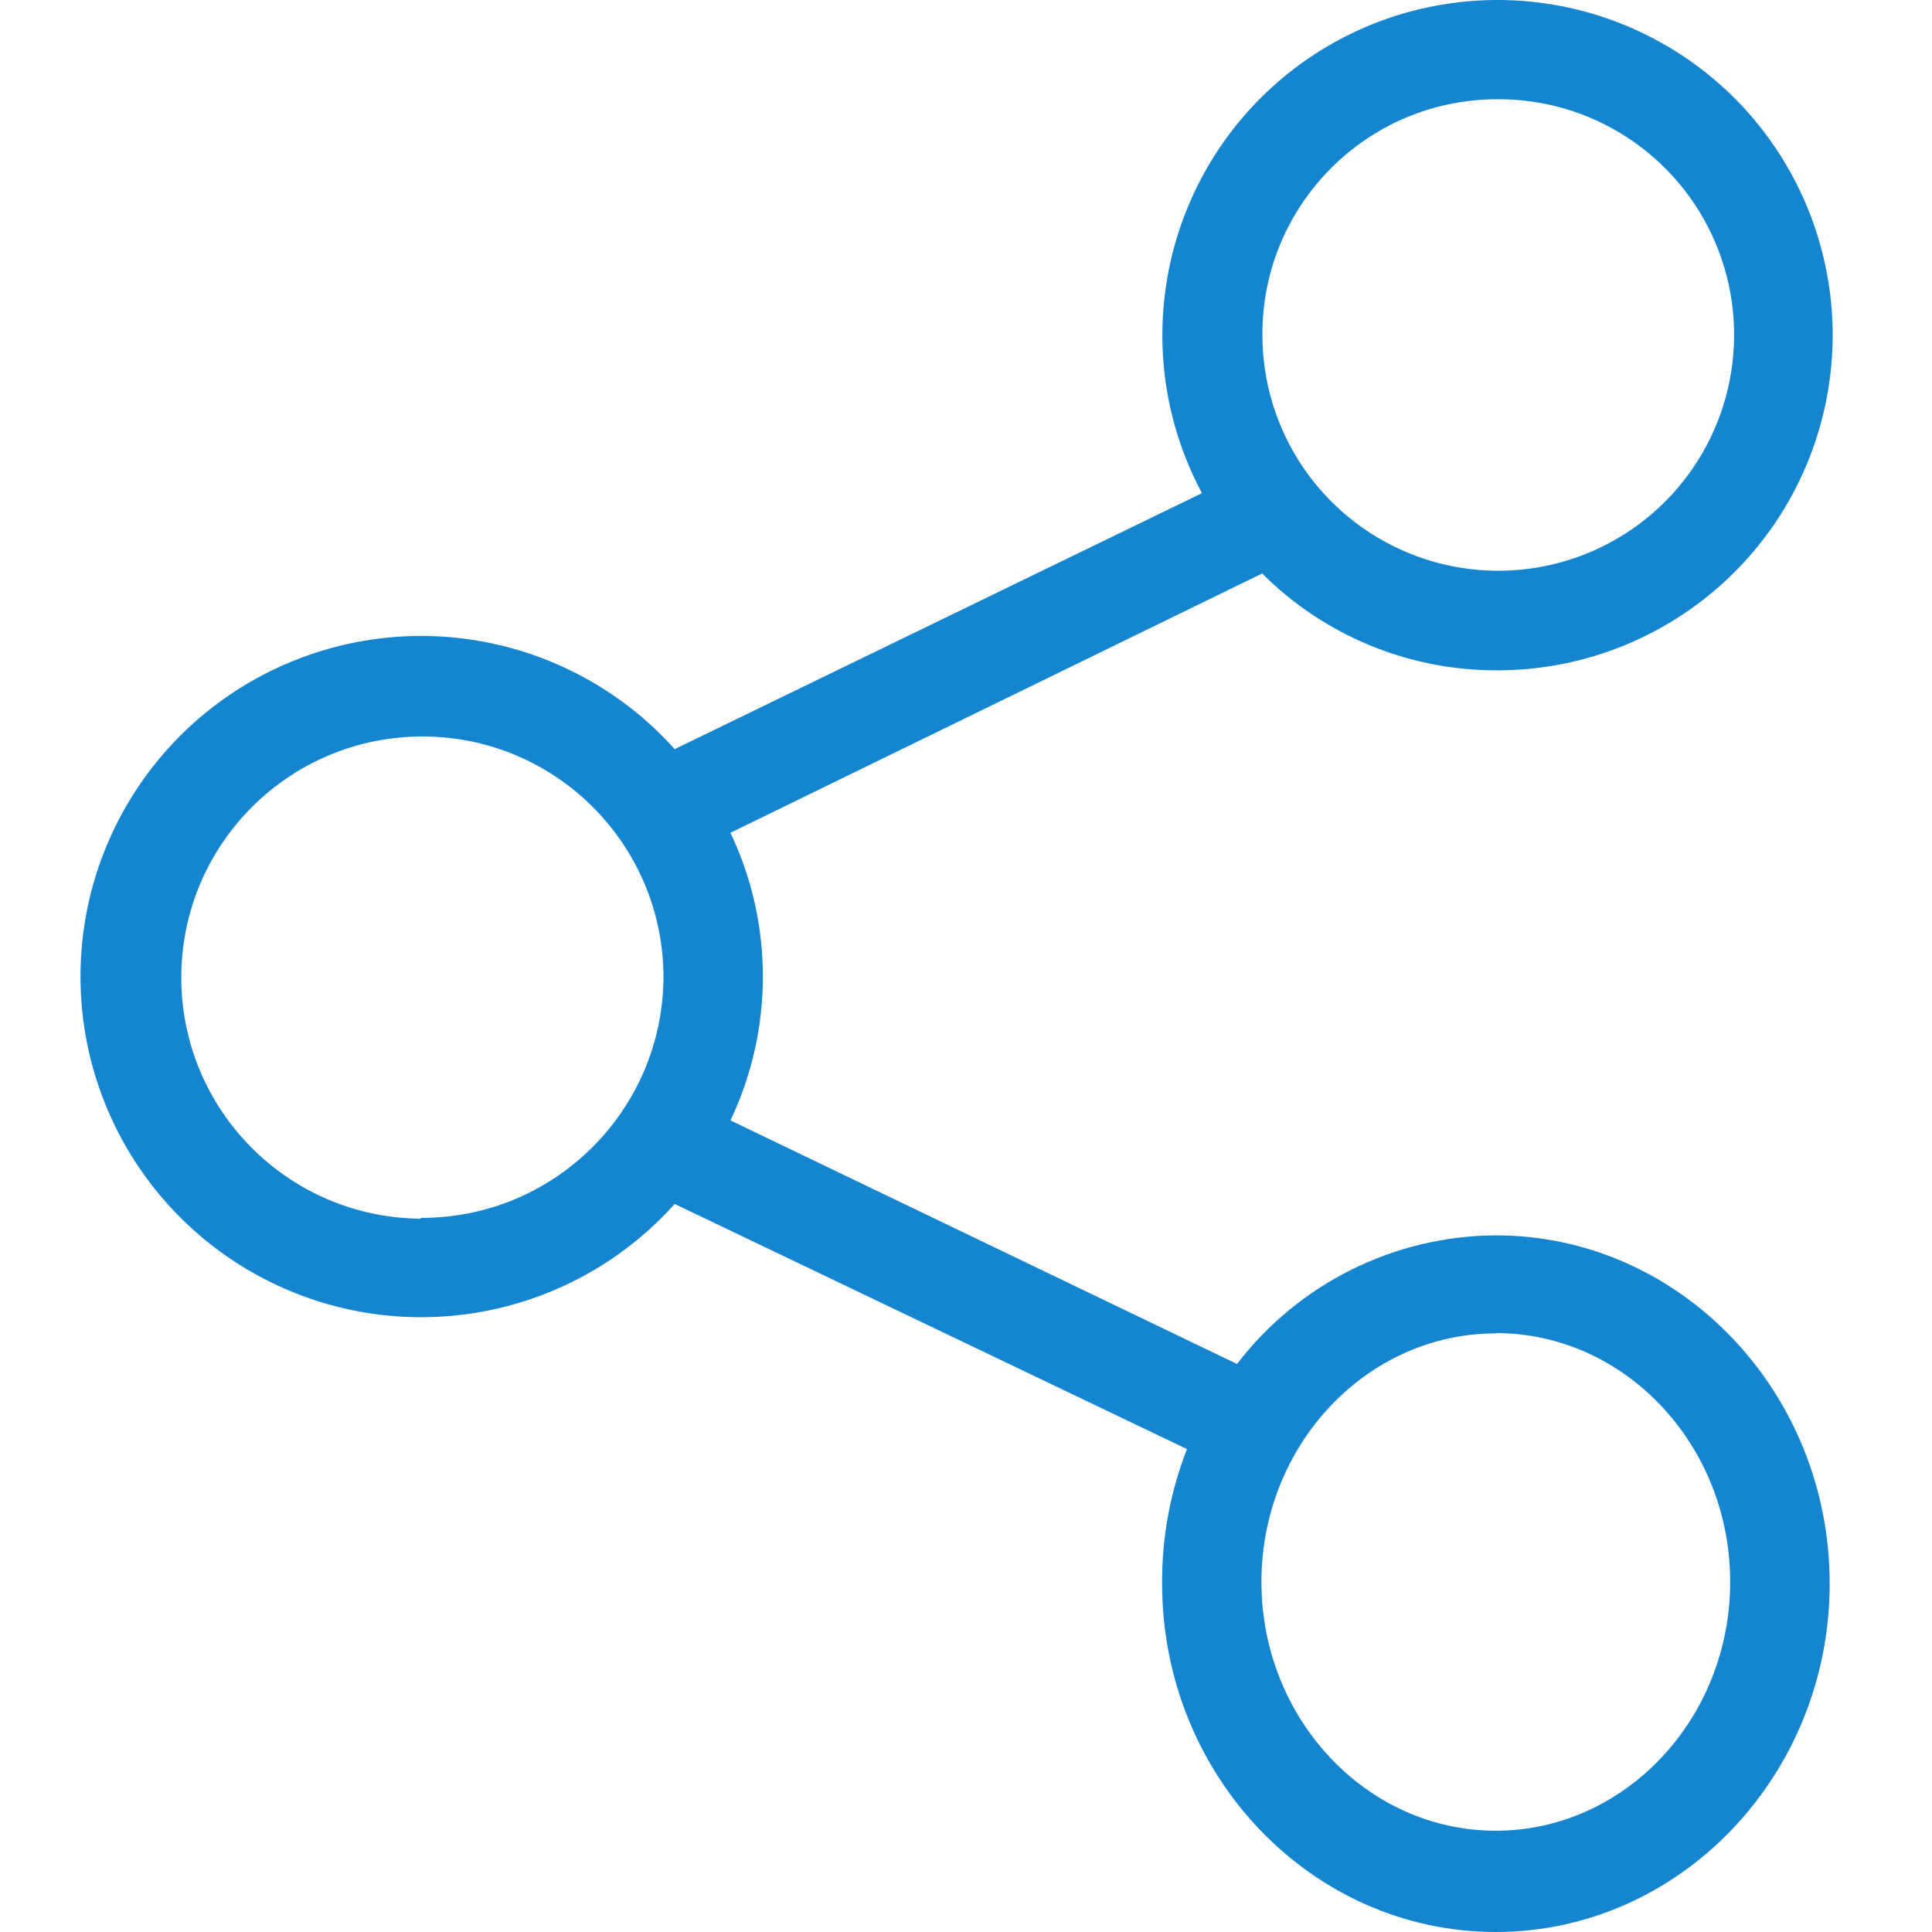 <?xml version="1.0" encoding="UTF-8"?>
<svg width="24px" height="24px" viewBox="0 0 24 24" version="1.1" xmlns="http://www.w3.org/2000/svg" xmlns:xlink="http://www.w3.org/1999/xlink">
    <title>icon / social / share blue</title>
    <desc></desc>
    <g id="icon-/-social-/-share-blue" stroke="none" stroke-width="1" fill="none" fill-rule="evenodd">
        <path d="M18.581,24 C20.868,24 22.729,22.053 22.729,19.673 C22.729,17.293 20.874,15.346 18.581,15.346 C17.32,15.353 16.133,15.943 15.367,16.944 L9.074,13.918 C9.611,12.787 9.611,11.475 9.074,10.345 L15.679,7.124 C16.449,7.894 17.493,8.326 18.581,8.327 C20.455,8.336 22.104,7.093 22.611,5.289 C23.117,3.485 22.357,1.565 20.752,0.598 C19.147,-0.369 17.094,-0.146 15.736,1.144 C14.377,2.435 14.048,4.474 14.931,6.126 L8.381,9.306 C7.211,8.001 5.356,7.553 3.719,8.18 C2.081,8.806 1,10.378 1,12.131 C1,13.885 2.081,15.456 3.719,16.083 C5.356,16.71 7.211,16.262 8.381,14.956 L14.745,18.001 C14.538,18.53 14.433,19.095 14.436,19.664 C14.433,22.056 16.294,24 18.581,24 Z M18.581,16.56 C20.188,16.56 21.493,17.951 21.493,19.651 C21.493,21.351 20.185,22.742 18.581,22.742 C16.977,22.742 15.67,21.351 15.67,19.651 C15.67,17.951 16.977,16.564 18.581,16.564 L18.581,16.56 Z M21.31,3.017 C21.773,4.111 21.53,5.376 20.695,6.221 C19.859,7.065 18.597,7.322 17.498,6.87 C16.399,6.418 15.682,5.348 15.682,4.16 C15.677,2.552 16.973,1.243 18.581,1.233 C19.769,1.218 20.847,1.924 21.31,3.017 Z M5.229,15.139 C3.577,15.128 2.246,13.783 2.252,12.131 C2.259,10.48 3.602,9.145 5.254,9.149 C6.905,9.152 8.242,10.492 8.242,12.144 C8.23,13.799 6.884,15.133 5.229,15.129 L5.229,15.139 Z" id="Shape" fill="#1585D0" fill-rule="nonzero"></path>
    </g>
</svg>